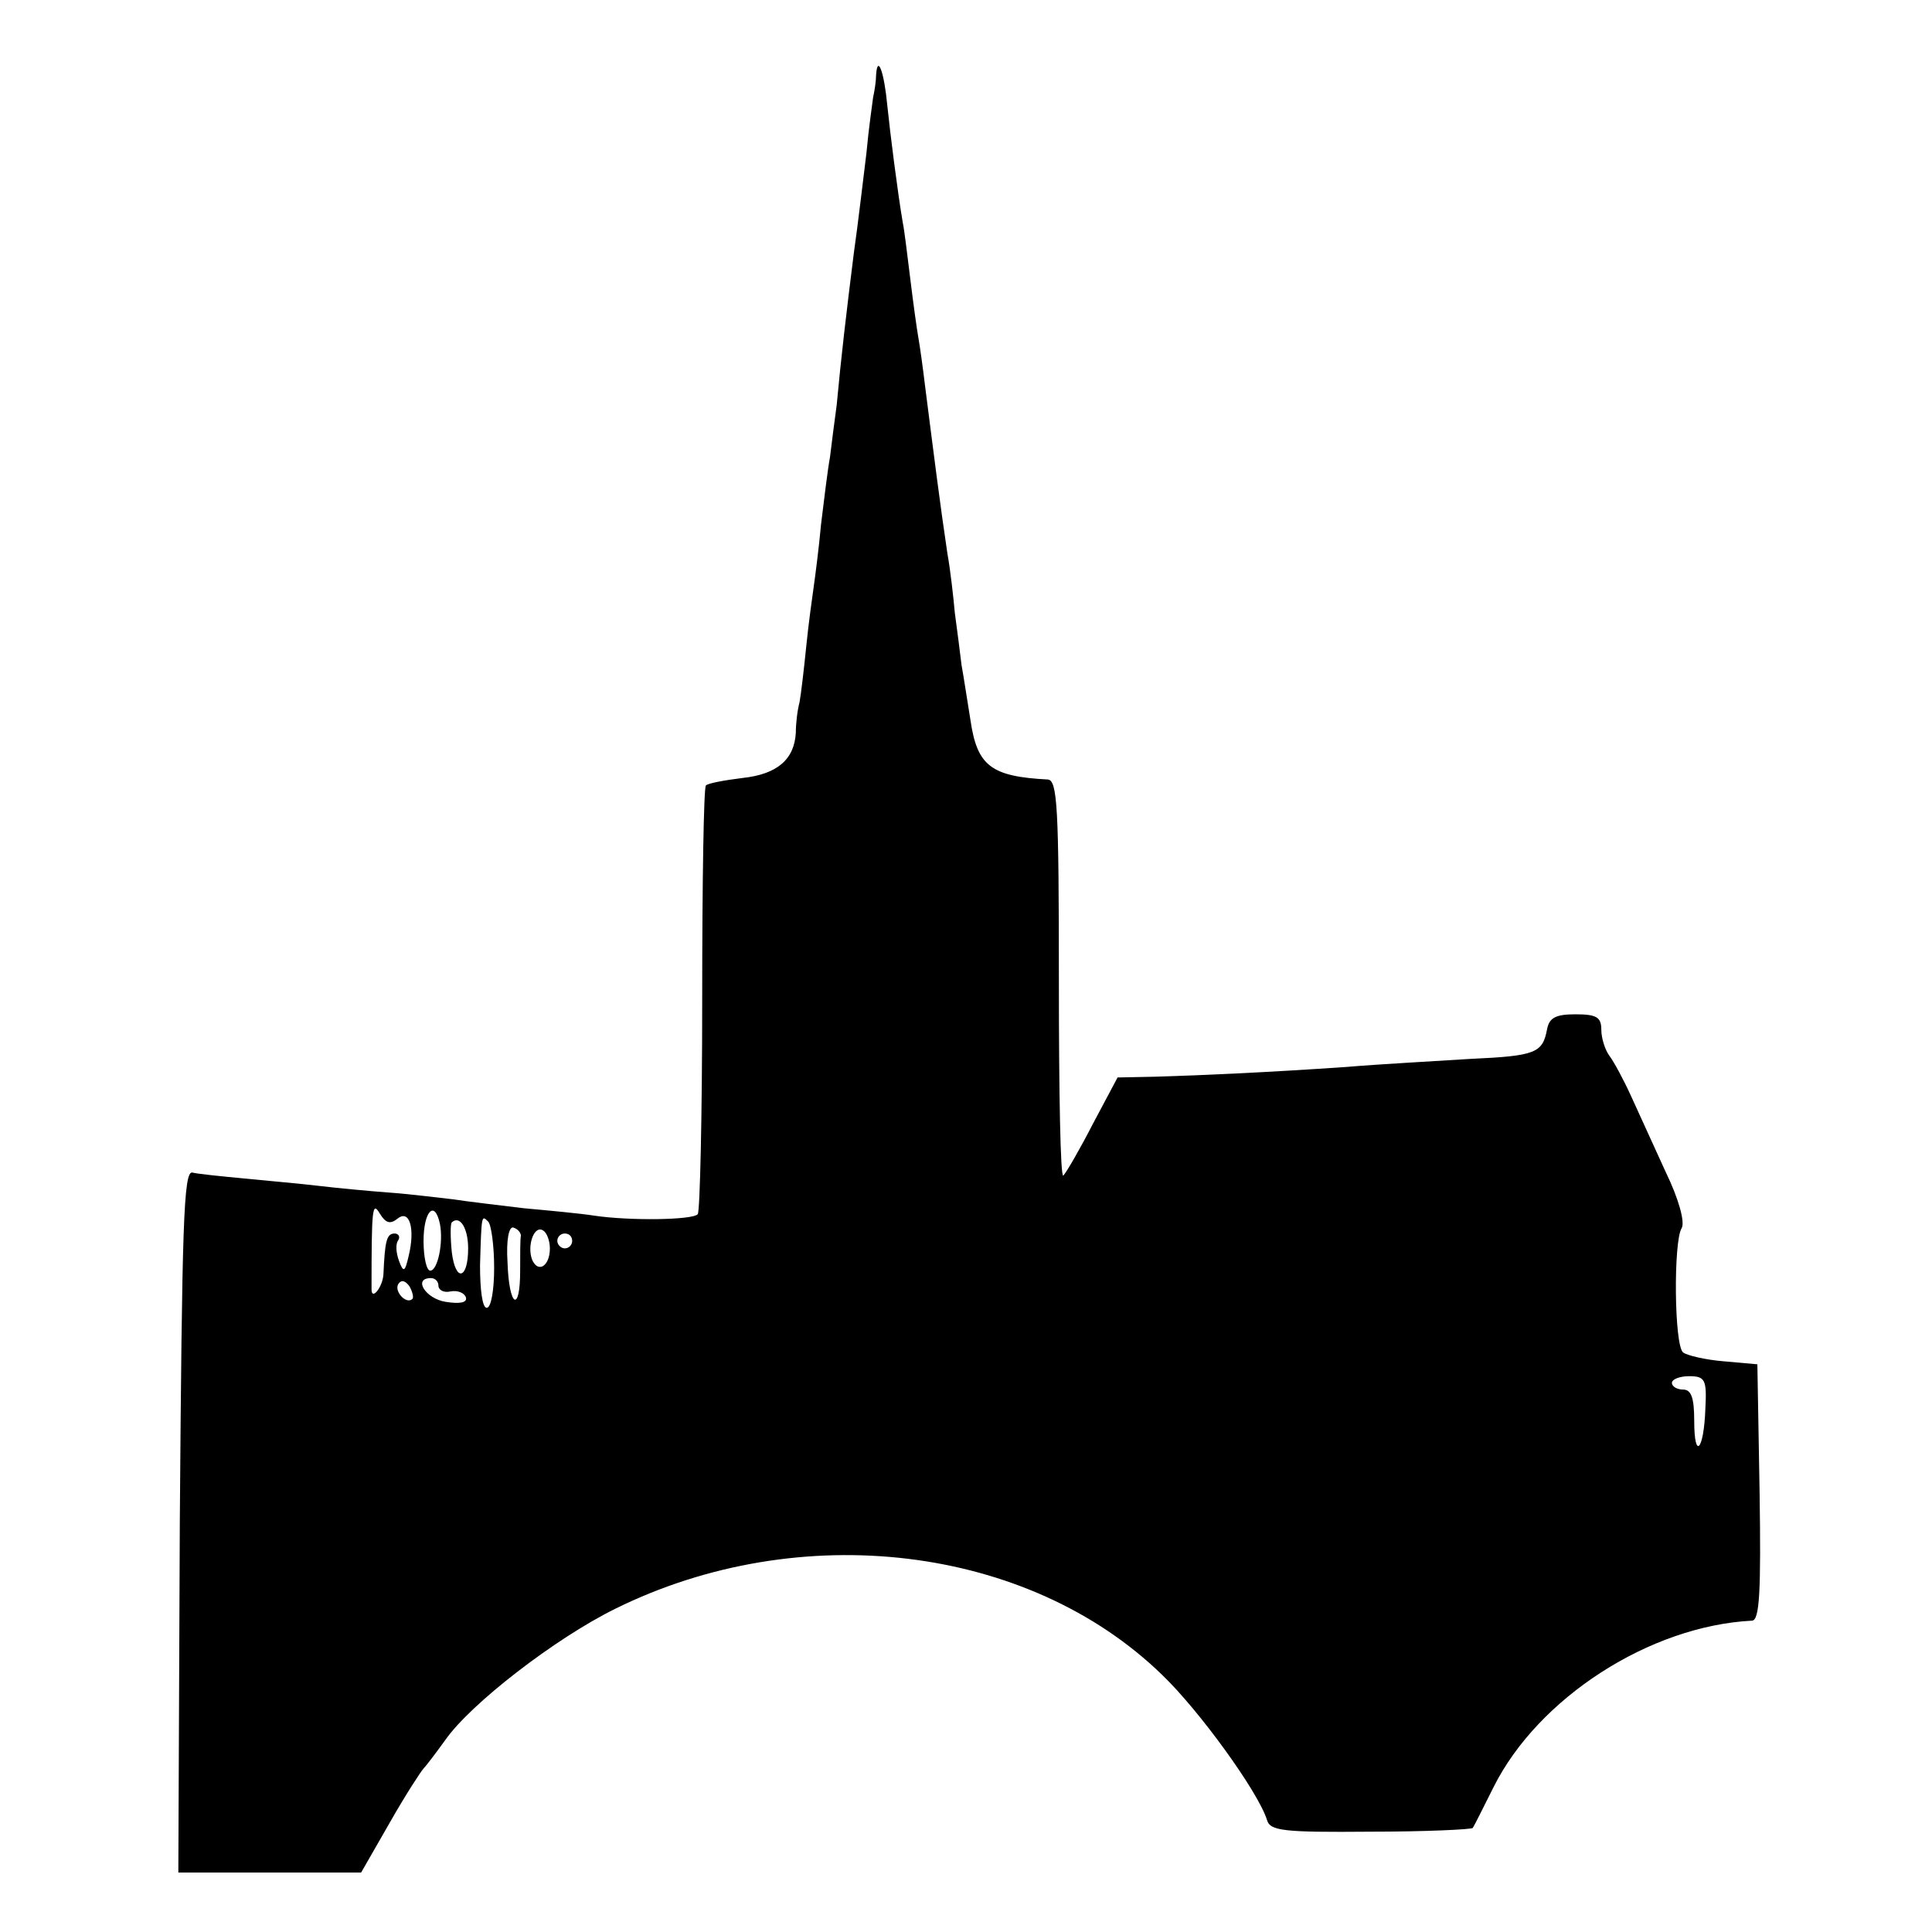 <?xml version="1.0" standalone="no"?>
<!DOCTYPE svg PUBLIC "-//W3C//DTD SVG 20010904//EN"
 "http://www.w3.org/TR/2001/REC-SVG-20010904/DTD/svg10.dtd">
<svg version="1.0" xmlns="http://www.w3.org/2000/svg"
 width="260pt" height="260pt" viewBox="0 0 260 260"
 preserveAspectRatio="xMidYMid meet">
<g transform="translate(0,260) scale(0.1,-0.1)"
fill="#000000" stroke="none">
<path d="M1179 2499 c0 -8 -2 -21 -4 -30 -1 -8 -6 -42 -9 -75 -4 -32 -11 -93
-17 -135 -10 -80 -17 -139 -23 -204 -3 -22 -7 -53 -9 -70 -3 -16 -8 -57 -12
-90 -3 -33 -8 -71 -10 -85 -2 -14 -7 -50 -10 -80 -3 -30 -7 -64 -9 -75 -3 -11
-5 -29 -5 -41 -2 -36 -25 -56 -72 -61 -24 -3 -46 -7 -49 -10 -3 -2 -5 -132 -5
-288 0 -156 -3 -286 -6 -289 -7 -8 -92 -9 -139 -2 -19 3 -62 7 -95 10 -33 4
-76 9 -95 12 -19 2 -57 7 -85 9 -27 2 -70 6 -95 9 -25 3 -70 7 -101 10 -31 3
-62 6 -70 8 -12 3 -14 -70 -17 -470 l-2 -472 123 0 123 0 39 68 c21 37 42 69
45 72 3 3 16 20 29 38 34 49 148 137 229 177 249 123 556 86 736 -89 50 -48
129 -157 141 -195 4 -15 22 -17 139 -16 74 0 136 3 138 5 2 3 14 27 28 55 60
120 210 217 348 224 10 1 12 39 10 173 l-3 172 -45 4 c-25 2 -50 8 -55 12 -12
10 -13 149 -2 167 5 8 -4 40 -21 75 -16 35 -37 81 -47 103 -10 22 -23 46 -29
54 -6 8 -11 24 -11 35 0 17 -6 21 -35 21 -27 0 -35 -5 -38 -20 -6 -32 -15 -36
-103 -40 -46 -3 -122 -7 -169 -11 -103 -7 -188 -11 -256 -13 l-50 -1 -33 -62
c-18 -35 -36 -66 -40 -70 -4 -4 -6 114 -6 262 0 235 -2 270 -15 271 -76 4 -95
18 -104 80 -4 24 -9 58 -12 74 -2 17 -6 48 -9 70 -2 22 -6 58 -10 80 -10 67
-18 131 -30 225 -3 25 -7 54 -9 65 -2 11 -7 47 -11 80 -4 32 -8 66 -10 75 -7
41 -17 120 -21 159 -4 43 -13 69 -15 40z m-644 -1539 c16 13 24 -13 15 -50 -5
-22 -7 -23 -13 -7 -4 11 -5 23 -1 28 3 5 0 9 -5 9 -11 0 -13 -11 -15 -55 -1
-17 -16 -36 -16 -20 0 109 1 119 11 102 8 -13 14 -15 24 -7z m57 -7 c5 -25 -3
-63 -13 -63 -5 0 -9 18 -9 40 0 40 15 56 22 23z m38 -33 c0 -42 -17 -46 -22
-5 -2 20 -2 38 0 40 11 10 22 -8 22 -35z m35 -26 c0 -30 -4 -54 -10 -54 -6 0
-9 25 -9 57 2 69 2 68 11 59 4 -4 8 -32 8 -62z m36 43 c-1 -4 -1 -25 -1 -47 0
-58 -15 -49 -17 11 -2 31 2 49 8 47 6 -2 10 -7 10 -11z m39 -17 c0 -24 -16
-34 -24 -15 -7 19 3 47 15 39 5 -3 9 -14 9 -24z m30 10 c0 -5 -4 -10 -10 -10
-5 0 -10 5 -10 10 0 6 5 10 10 10 6 0 10 -4 10 -10z m-215 -78 c-8 -8 -25 10
-19 20 4 6 9 5 15 -3 4 -7 6 -15 4 -17z m35 18 c0 -6 7 -10 16 -8 10 2 19 -2
21 -8 2 -7 -8 -9 -27 -6 -27 4 -45 32 -20 32 6 0 10 -5 10 -10z m1705 -166
c-2 -56 -15 -70 -15 -16 0 31 -4 42 -15 42 -8 0 -15 4 -15 9 0 5 11 9 23 9 22
0 24 -5 22 -44z"/>
</g>
</svg>
